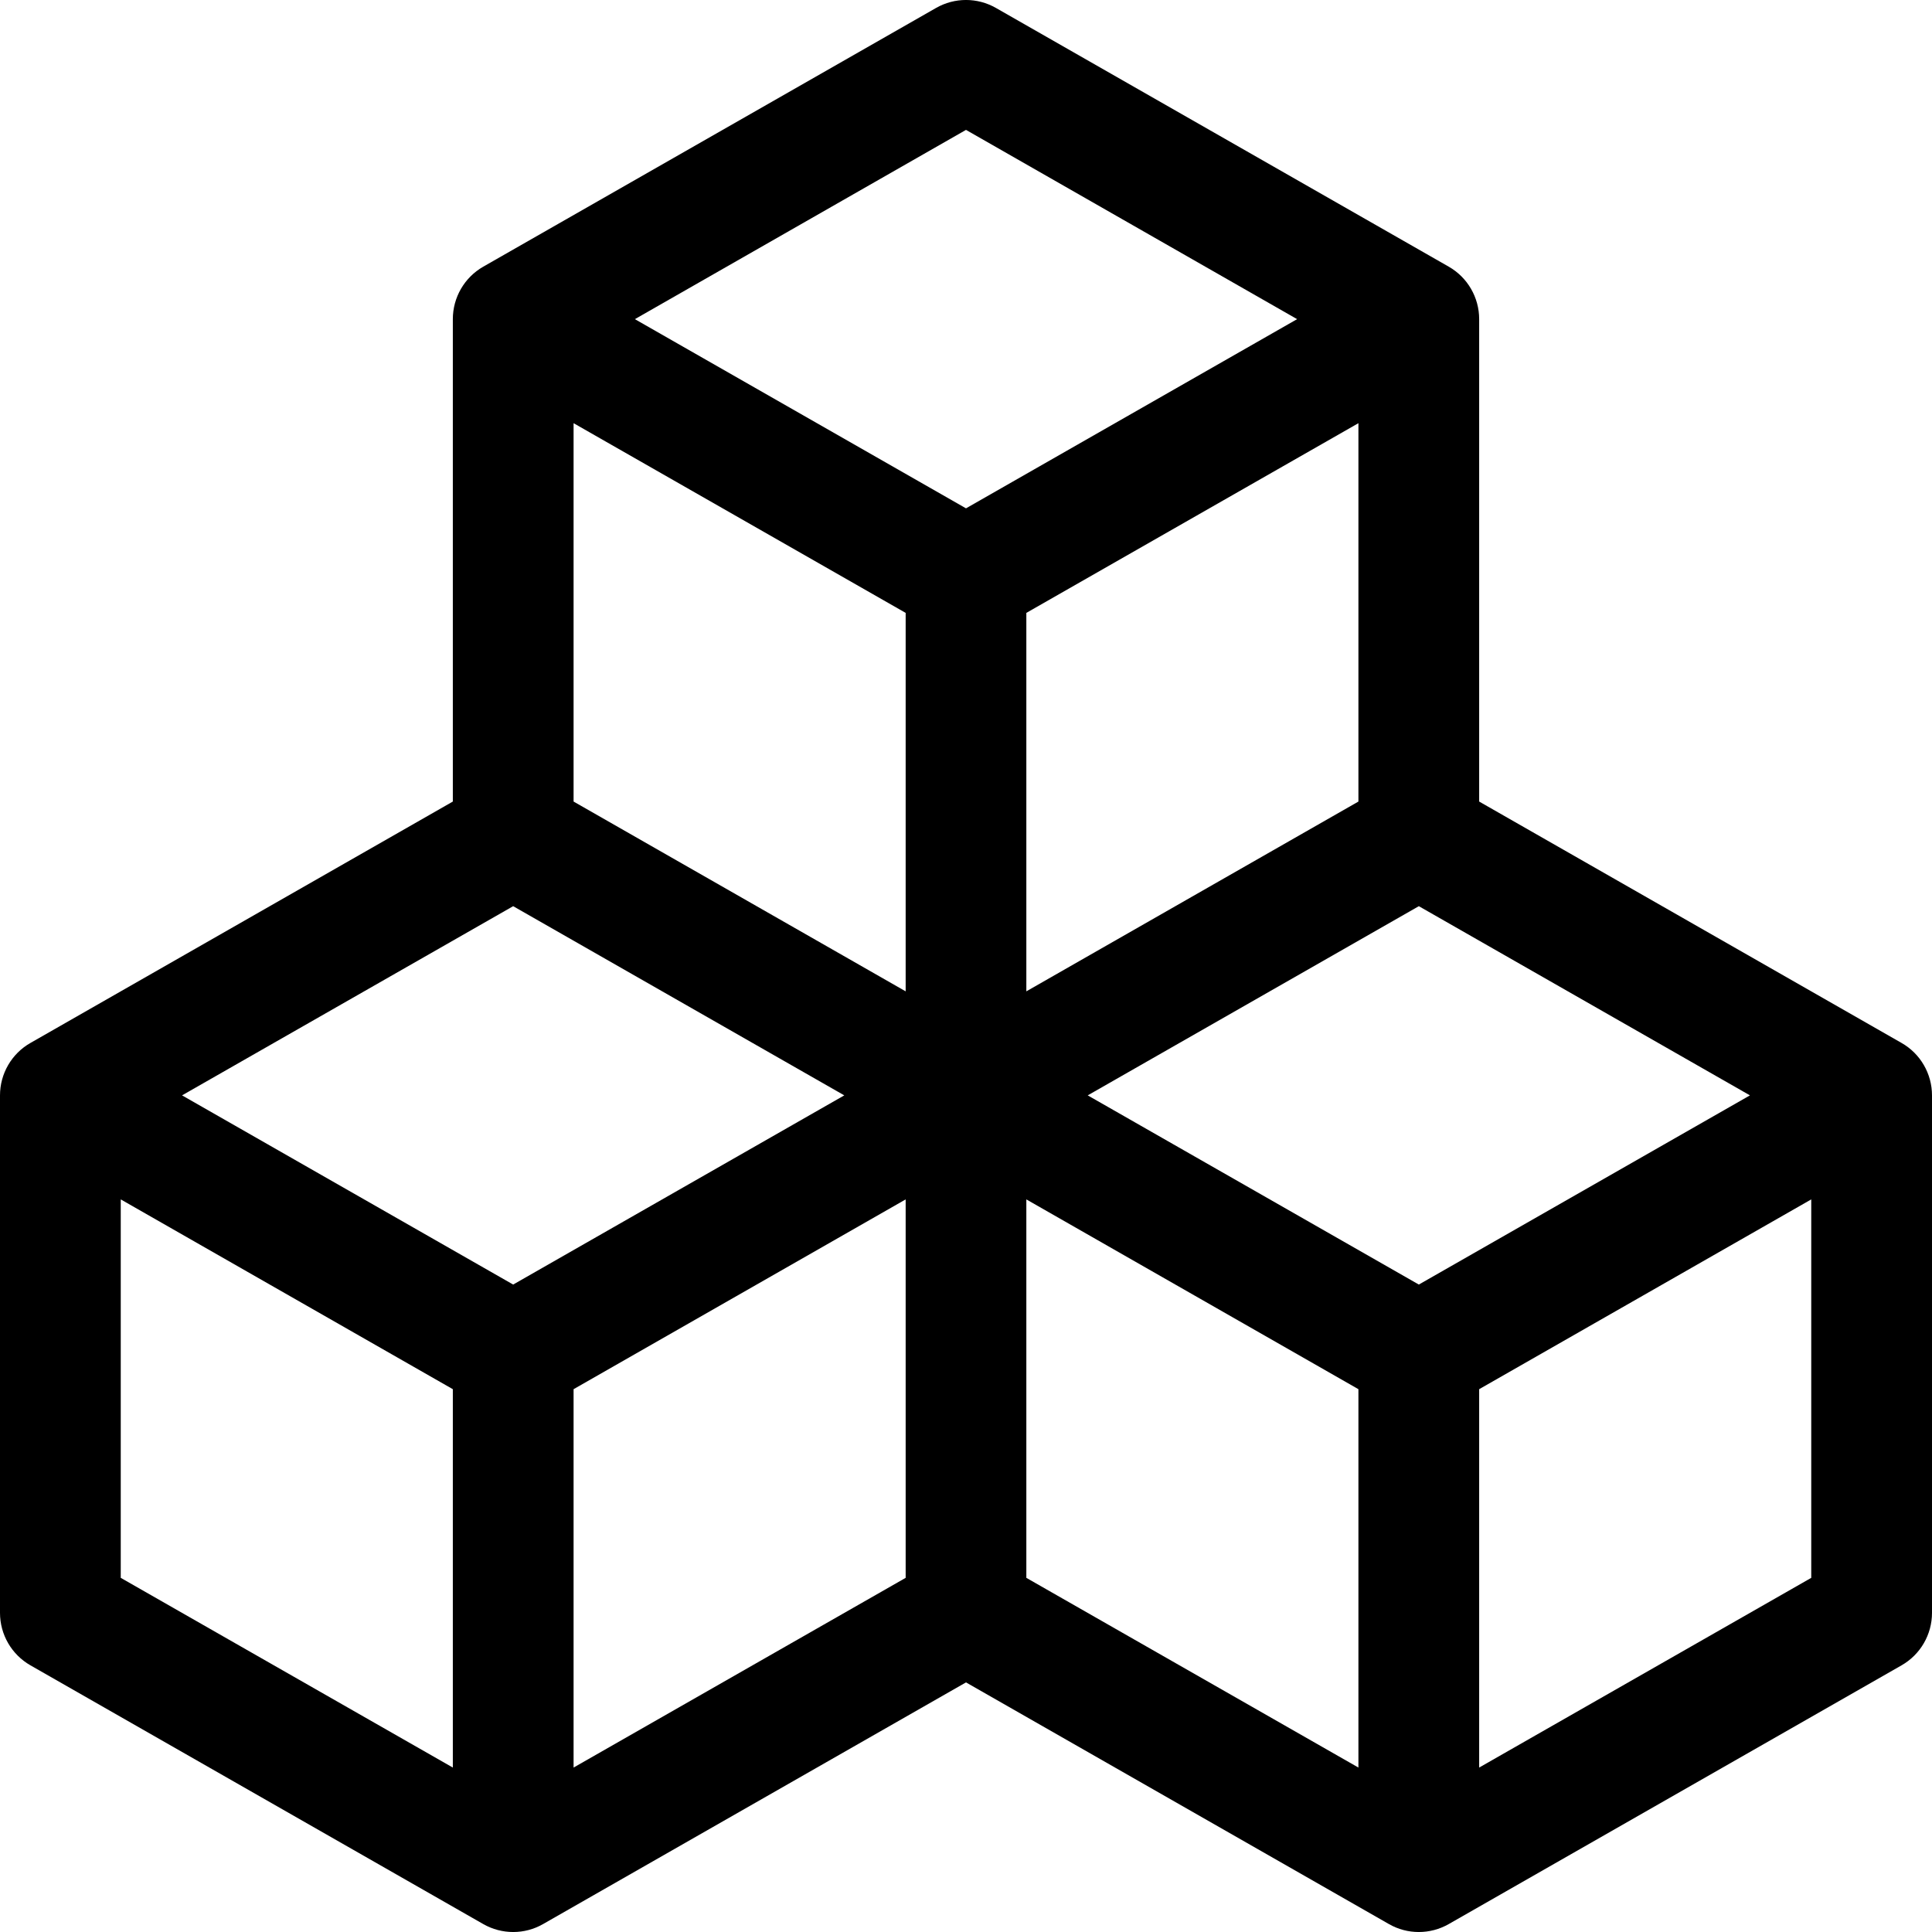 <svg xmlns="http://www.w3.org/2000/svg" fill="none" viewBox="0 0 26 26" height="26" width="26">
<path fill="black" d="M12.597 0.107C12.847 -0.036 13.153 -0.036 13.403 0.107L19.497 3.589C19.75 3.734 19.906 4.003 19.906 4.295V10.787L25.591 14.036C25.844 14.18 26 14.45 26 14.741V21.705C26 21.997 25.844 22.266 25.591 22.411L19.497 25.893C19.247 26.036 18.94 26.036 18.691 25.893L13 22.641L7.309 25.893C7.06 26.036 6.753 26.036 6.503 25.893L0.409 22.411C0.156 22.266 0 21.997 0 21.705V14.741C0 14.45 0.156 14.18 0.409 14.036L6.094 10.787V4.295C6.094 4.003 6.25 3.734 6.503 3.589L12.597 0.107ZM6.906 12.195L2.45 14.741L6.906 17.287L11.362 14.741L6.906 12.195ZM12.188 16.141L7.719 18.695V23.787L12.188 21.234V16.141ZM13.812 21.234L18.281 23.787V18.695L13.812 16.141V21.234ZM14.638 14.741L19.094 17.287L23.55 14.741L19.094 12.195L14.638 14.741ZM18.281 10.787V5.695L13.812 8.248V13.341L18.281 10.787ZM12.188 13.341V8.248L7.719 5.695V10.787L12.188 13.341ZM8.544 4.295L13 6.841L17.456 4.295L13 1.748L8.544 4.295ZM24.375 16.141L19.906 18.695V23.787L24.375 21.234V16.141ZM6.094 23.787V18.695L1.625 16.141V21.234L6.094 23.787Z"></path>
</svg>
